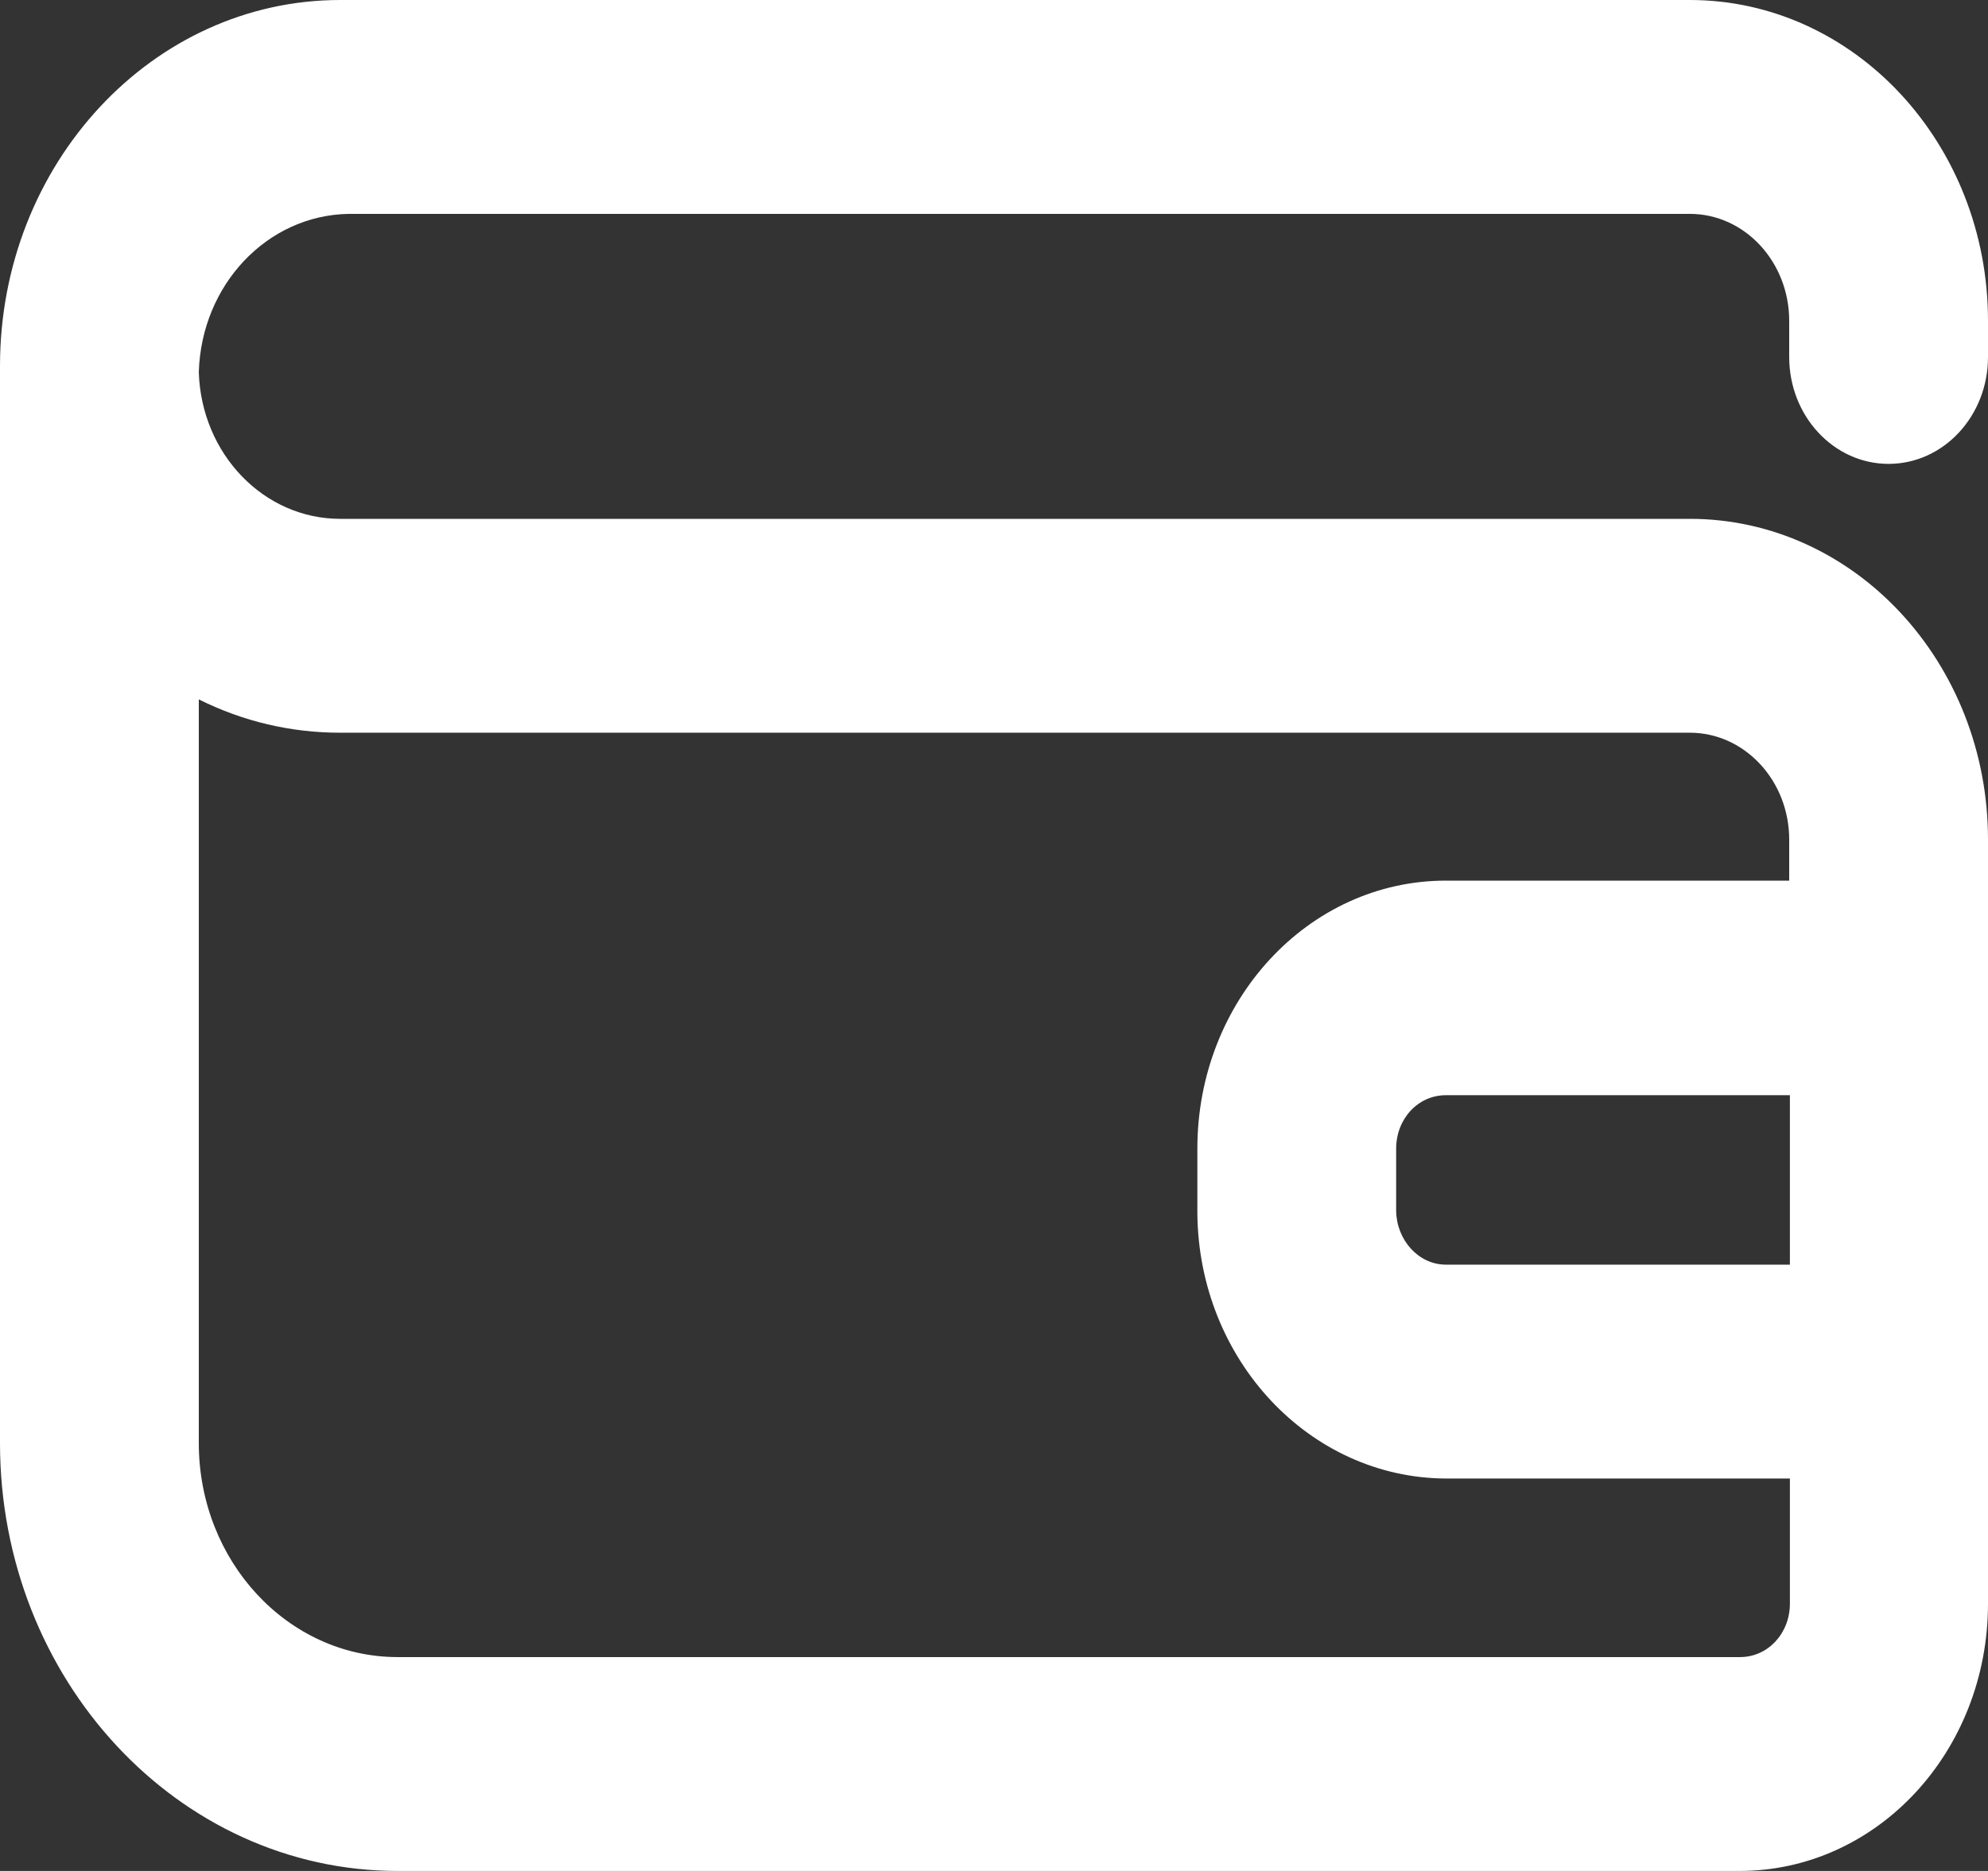 <svg width="17" height="16" viewBox="0 0 17 16" fill="none" xmlns="http://www.w3.org/2000/svg">
<rect x="0" y="0" width="17" height="16" fill="#333333" stroke="none"/>
<path d="M14.875 16C16.051 16 17 14.979 17 13.713V7.18C17 5.666 15.857 4.437 14.45 4.437H2.909C2.257 4.437 1.722 3.884 1.7 3.183C1.722 2.435 2.285 1.841 2.981 1.829H14.45C14.919 1.829 15.3 2.239 15.3 2.744V3.053C15.3 3.558 15.681 3.967 16.15 3.967C16.619 3.967 17 3.558 17 3.053V2.744C17 1.229 15.857 0 14.45 0H2.909C1.303 0 0 1.402 0 3.13V12.341C0 14.361 1.523 16 3.4 16H14.875ZM15.3 10.815H12.364C12.132 10.815 11.944 10.607 11.939 10.358V9.823C11.939 9.568 12.126 9.366 12.364 9.366H15.306V10.815H15.3ZM1.7 12.341V5.981C2.081 6.171 2.489 6.266 2.909 6.266H14.45C14.919 6.266 15.3 6.676 15.3 7.18V7.531H12.364C11.188 7.531 10.239 8.558 10.239 9.823V10.376C10.25 11.629 11.199 12.639 12.364 12.644H15.306V13.713C15.306 13.969 15.118 14.171 14.88 14.171H3.4C2.462 14.171 1.7 13.351 1.7 12.341Z" fill="white"/>
</svg>
